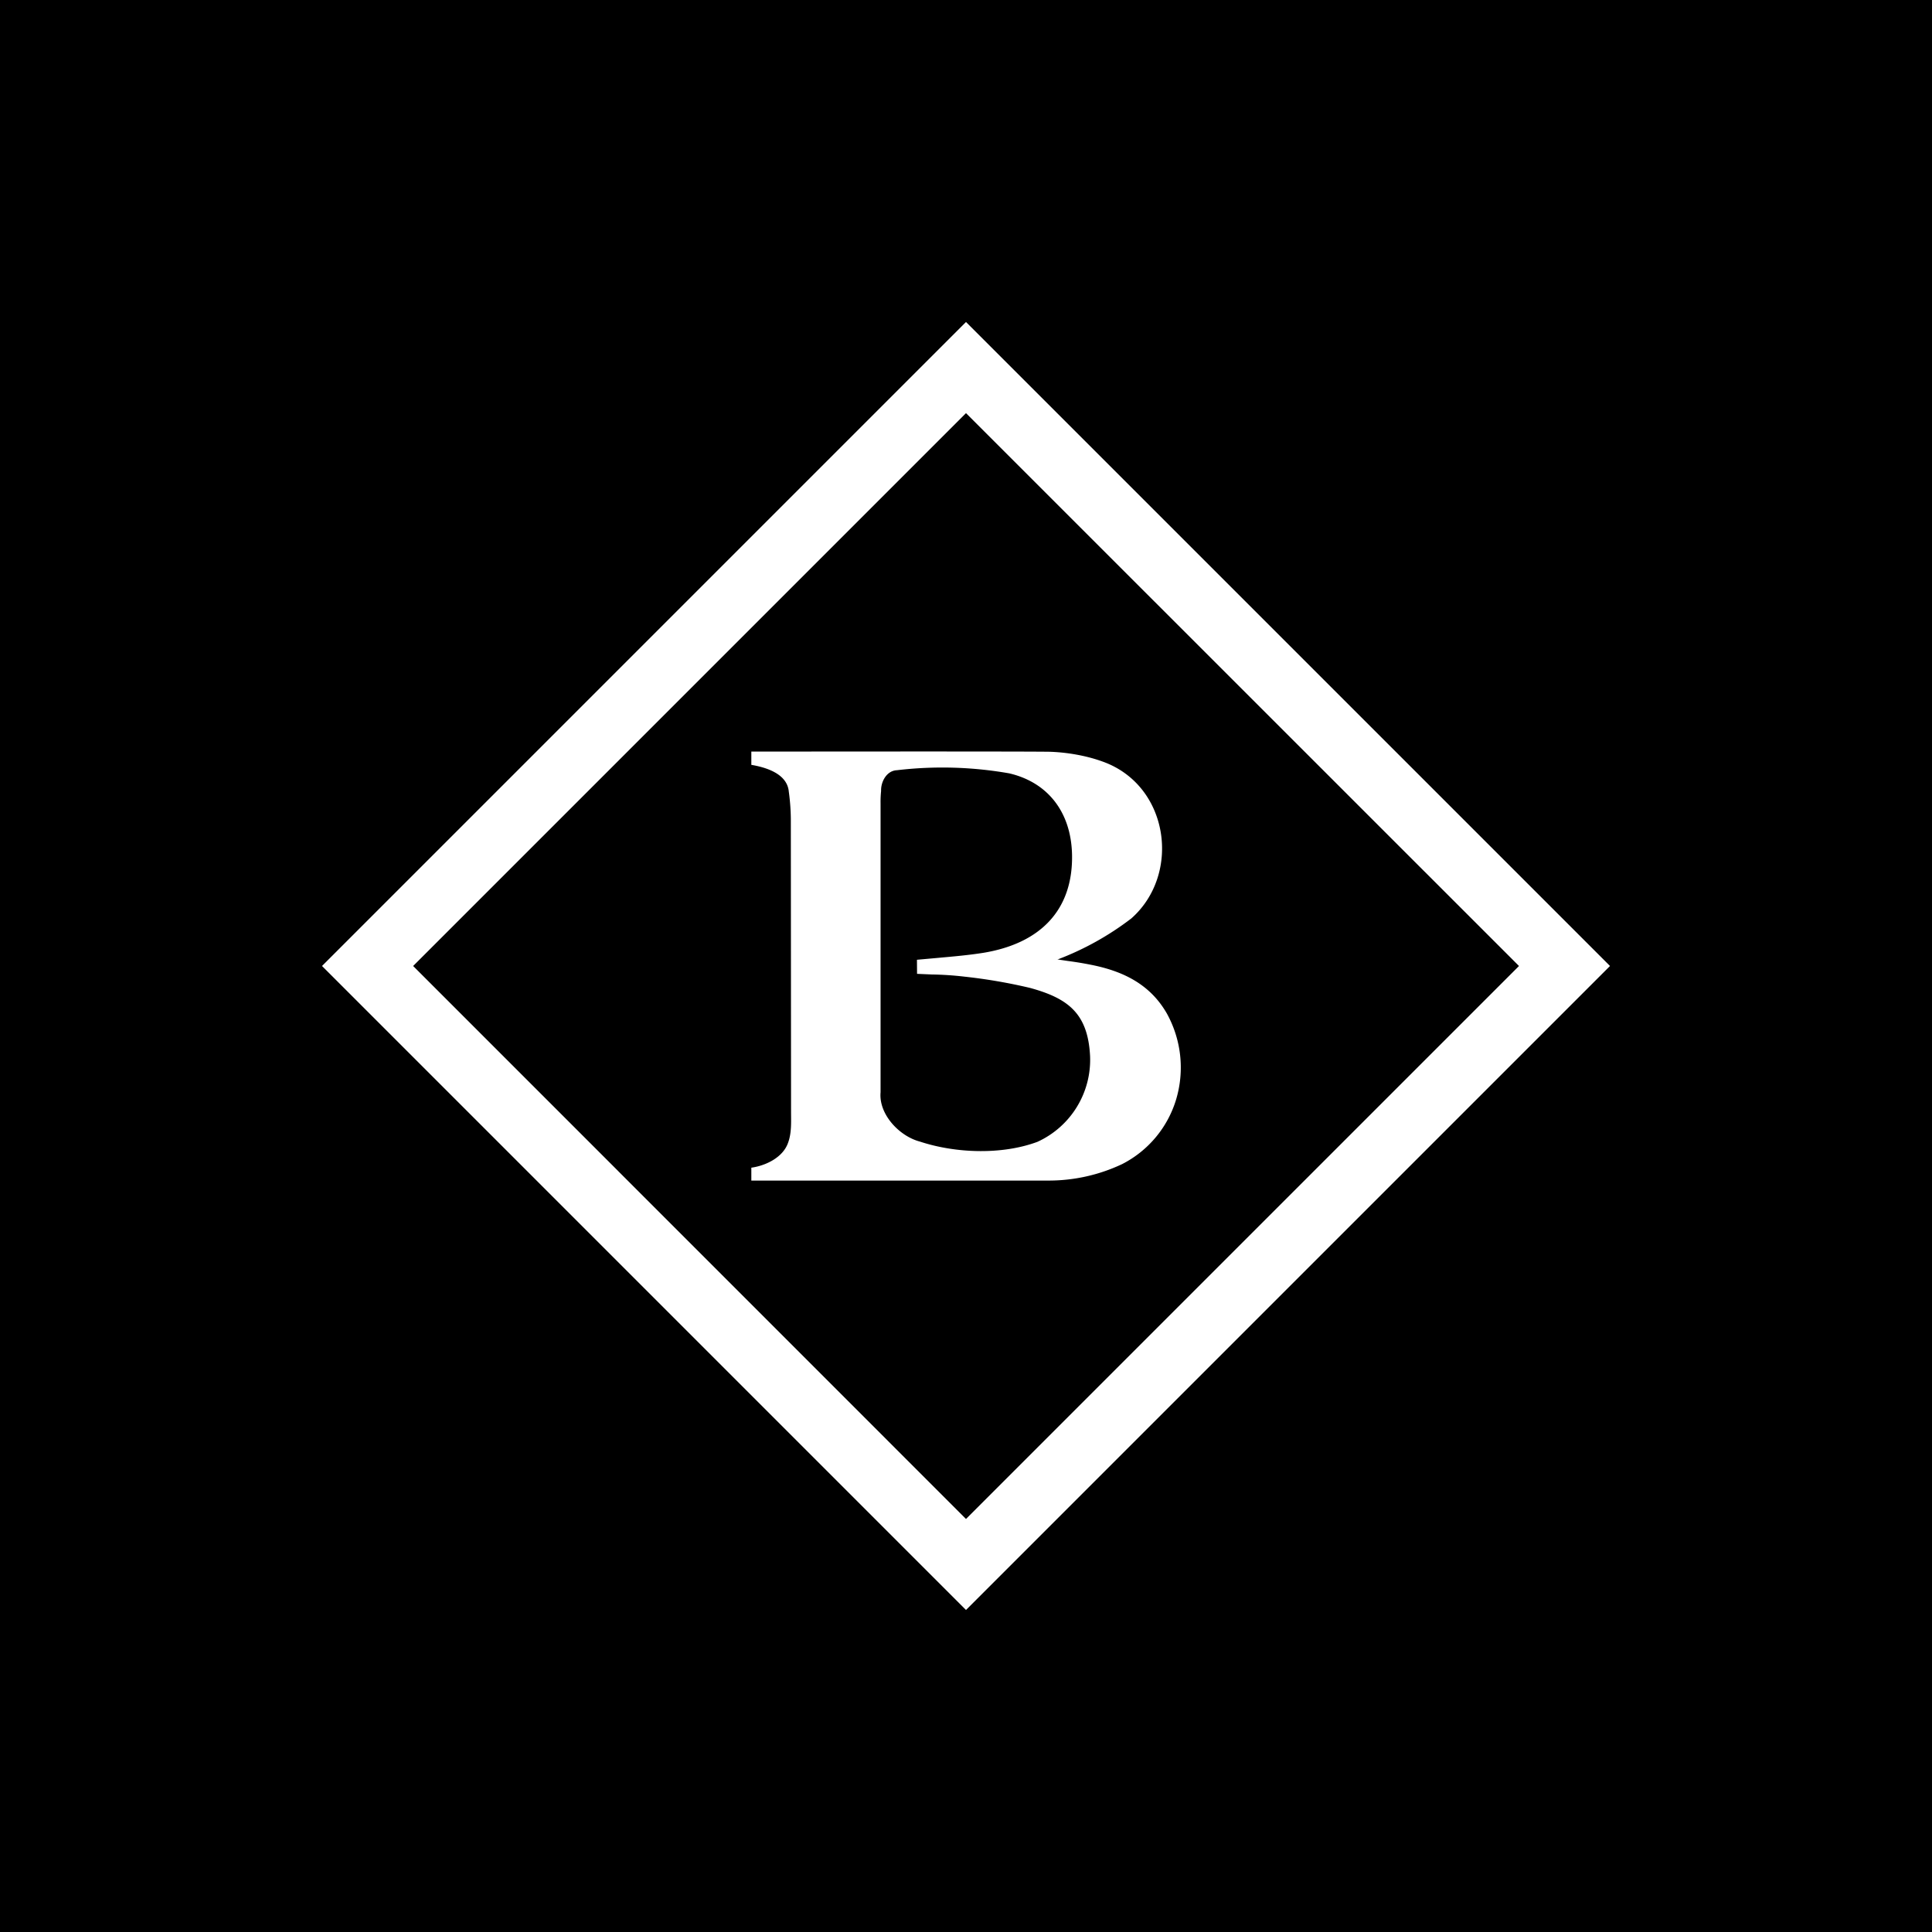 <svg xmlns="http://www.w3.org/2000/svg" width="18" height="18"><path d="M0 0h18v18H0z"/><path fill="#fff" fill-rule="evenodd" d="m9.854 8.939.094.014q.108.014.213.035c.291.057.55.175.71.454a1.04 1.04 0 0 1 .088.797 1 1 0 0 1-.505.607 1.6 1.6 0 0 1-.695.153H7v-.12c.136-.019.291-.095.34-.226.037-.095.03-.2.03-.302L7.368 7.63a2 2 0 0 0-.019-.255C7.334 7.21 7.141 7.15 7 7.126v-.124h.559S9.5 7 9.779 7.004c.16.005.338.035.49.09.624.219.739 1.05.271 1.463a2.7 2.7 0 0 1-.686.382m-.004-.001h.004l-.003.002.003.005zm-1.307.004.2-.018c.143-.013.282-.025.42-.047.532-.088.834-.4.825-.912-.008-.405-.232-.678-.586-.76a3.6 3.6 0 0 0-1.046-.029c-.095.004-.15.107-.147.193a1 1 0 0 0-.005.117v2.691c-.018.205.175.409.367.459.333.11.765.125 1.095.002a.84.84 0 0 0 .49-.799c-.02-.397-.205-.538-.56-.635a5 5 0 0 0-.612-.105 3 3 0 0 0-.303-.02l-.137-.006z" clip-rule="evenodd"/><path fill="#fff" fill-rule="evenodd" d="M9 3.849 3.849 9 9 14.152 14.152 9zM3 9l6 6 6-6-6-6z" clip-rule="evenodd"/></svg>